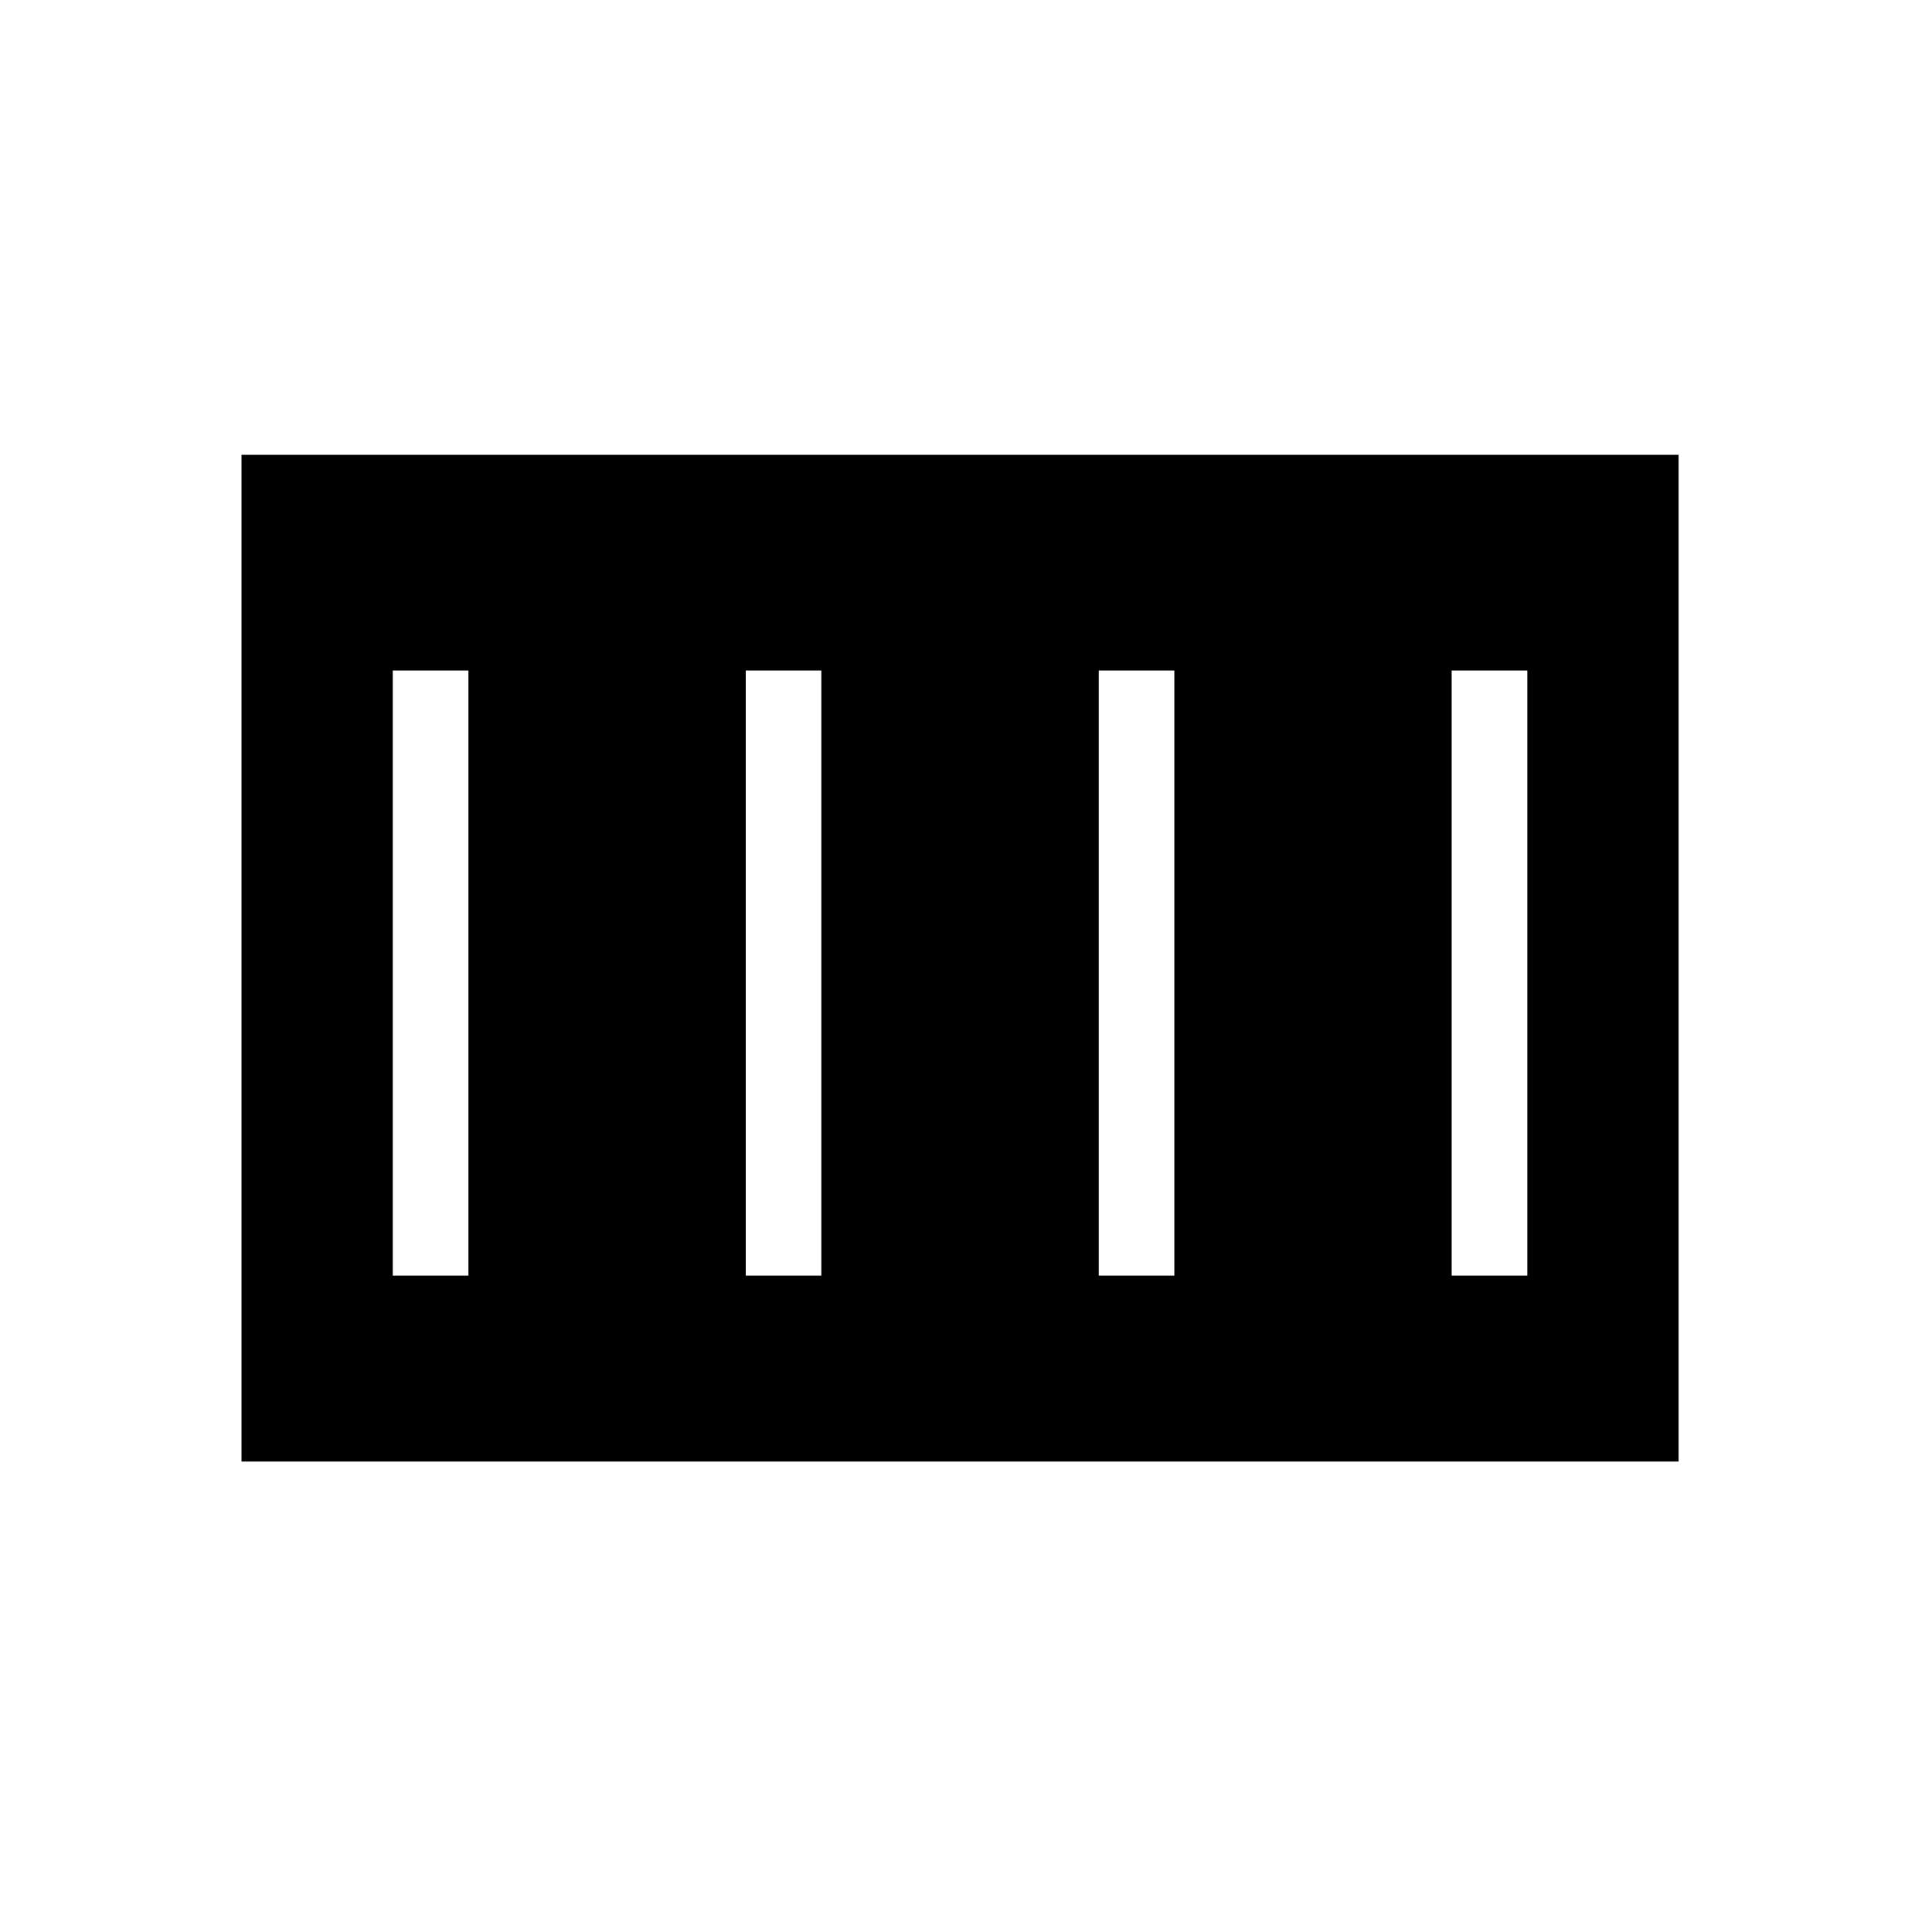 <svg width="24" height="24" viewBox="0 0 24 24" fill="none" xmlns="http://www.w3.org/2000/svg">
<g clip-path="url(#clip0_10205_7972)">
<path fill-rule="evenodd" clip-rule="evenodd" d="M3 18.156L3 5.65L20.852 5.65V18.156H3ZM4.879 8.329L4.879 15.846H5.819L5.819 8.329H4.879ZM9.264 8.329L9.264 15.846H10.203L10.203 8.329H9.264ZM13.649 8.329V15.846H14.588V8.329H13.649ZM18.033 8.329V15.846H18.973V8.329H18.033Z" fill="black"/>
</g>
<defs>
<clipPath id="clip0_10205_7972">
<rect width="24" height="24" fill="white"/>
</clipPath>
</defs>
</svg>
